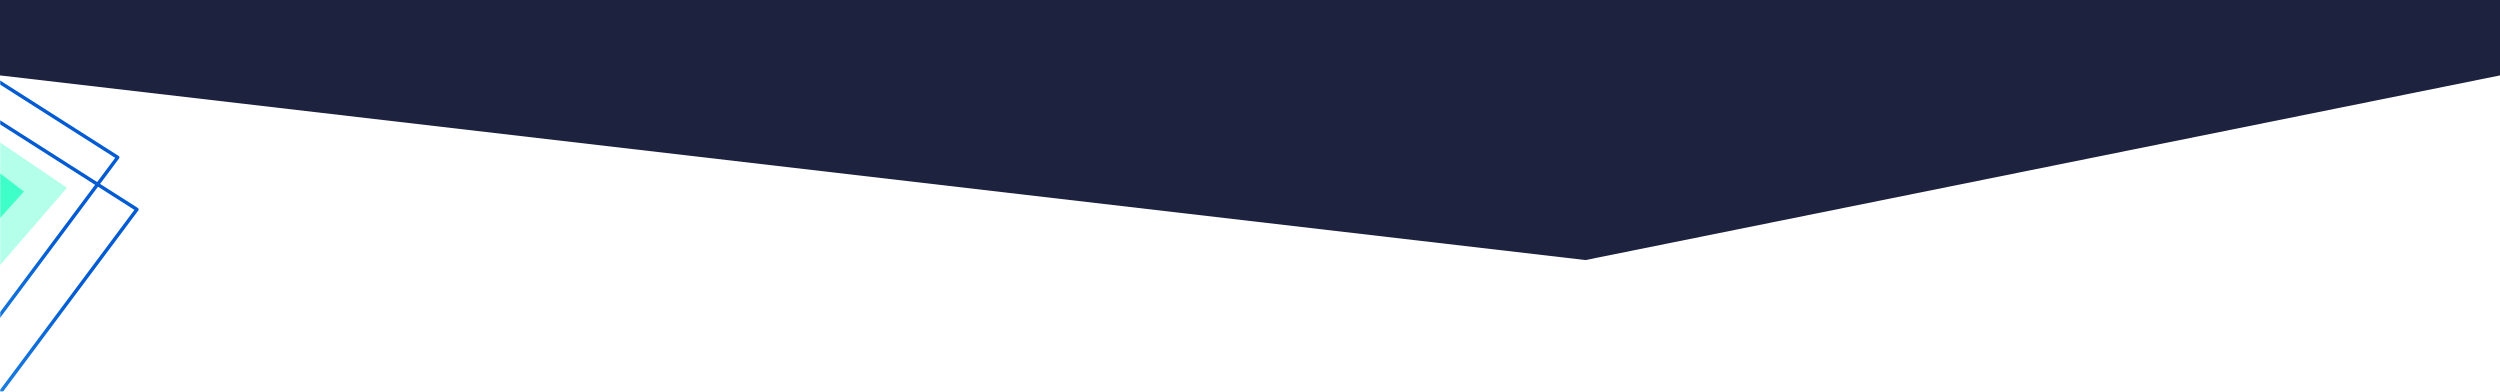 <svg width="1442" height="226" viewBox="0 0 1442 226" fill="none" xmlns="http://www.w3.org/2000/svg"><mask id="a" maskUnits="userSpaceOnUse" x="0" y="42" width="83" height="184"><path d="M83 42H0v184h83V42z" fill="#C4C4C4"/></mask><g mask="url(#a)"><g filter="url(#filter0_d)"><path d="M-275.475 216.585l179.358 136.758L78.967 118.794-104.968 1.688l-170.507 214.897z" stroke="url(#paint0_linear)" stroke-width="2" stroke-linecap="round" stroke-linejoin="round"/></g><g filter="url(#filter1_d)"><path d="M-286.553 186.585l179.358 136.758L67.889 88.793-116.046-28.313l-170.507 214.898z" stroke="url(#paint1_linear)" stroke-width="2" stroke-linecap="round" stroke-linejoin="round"/></g><path opacity=".65" d="M-56.022 188l69.79-77.5-69.79-53.5v131z" fill="#00FFB6"/><path opacity=".3" d="M38.64 108.313l-104.72 120.96L-62.115 40 38.64 108.313z" fill="#00FFB6"/></g><path d="M1442 0H0v43.5L914.5 150 1442 43.5V0z" fill="#1D223E"/><defs><linearGradient id="paint0_linear" x1="-263.61" y1="89.516" x2="-56.566" y2="-22.078" gradientUnits="userSpaceOnUse"><stop stop-color="#58D4FF"/><stop offset="1" stop-color="#025BD2"/></linearGradient><linearGradient id="paint1_linear" x1="-274.688" y1="59.516" x2="-67.644" y2="-52.078" gradientUnits="userSpaceOnUse"><stop stop-color="#58D4FF"/><stop offset="1" stop-color="#025BD2"/></linearGradient><filter id="filter0_d" x="-283.475" y="-4.313" width="370.443" height="367.656" filterUnits="userSpaceOnUse" color-interpolation-filters="sRGB"><feFlood flood-opacity="0" result="BackgroundImageFix"/><feColorMatrix in="SourceAlpha" values="0 0 0 0 0 0 0 0 0 0 0 0 0 0 0 0 0 0 127 0"/><feOffset dy="2"/><feGaussianBlur stdDeviation="3.5"/><feColorMatrix values="0 0 0 0 0.183 0 0 0 0 0.608 0 0 0 0 1 0 0 0 0.659 0"/><feBlend in2="BackgroundImageFix" result="effect1_dropShadow"/><feBlend in="SourceGraphic" in2="effect1_dropShadow" result="shape"/></filter><filter id="filter1_d" x="-294.553" y="-34.313" width="370.443" height="367.656" filterUnits="userSpaceOnUse" color-interpolation-filters="sRGB"><feFlood flood-opacity="0" result="BackgroundImageFix"/><feColorMatrix in="SourceAlpha" values="0 0 0 0 0 0 0 0 0 0 0 0 0 0 0 0 0 0 127 0"/><feOffset dy="2"/><feGaussianBlur stdDeviation="3.5"/><feColorMatrix values="0 0 0 0 0.183 0 0 0 0 0.608 0 0 0 0 1 0 0 0 0.659 0"/><feBlend in2="BackgroundImageFix" result="effect1_dropShadow"/><feBlend in="SourceGraphic" in2="effect1_dropShadow" result="shape"/></filter></defs></svg>